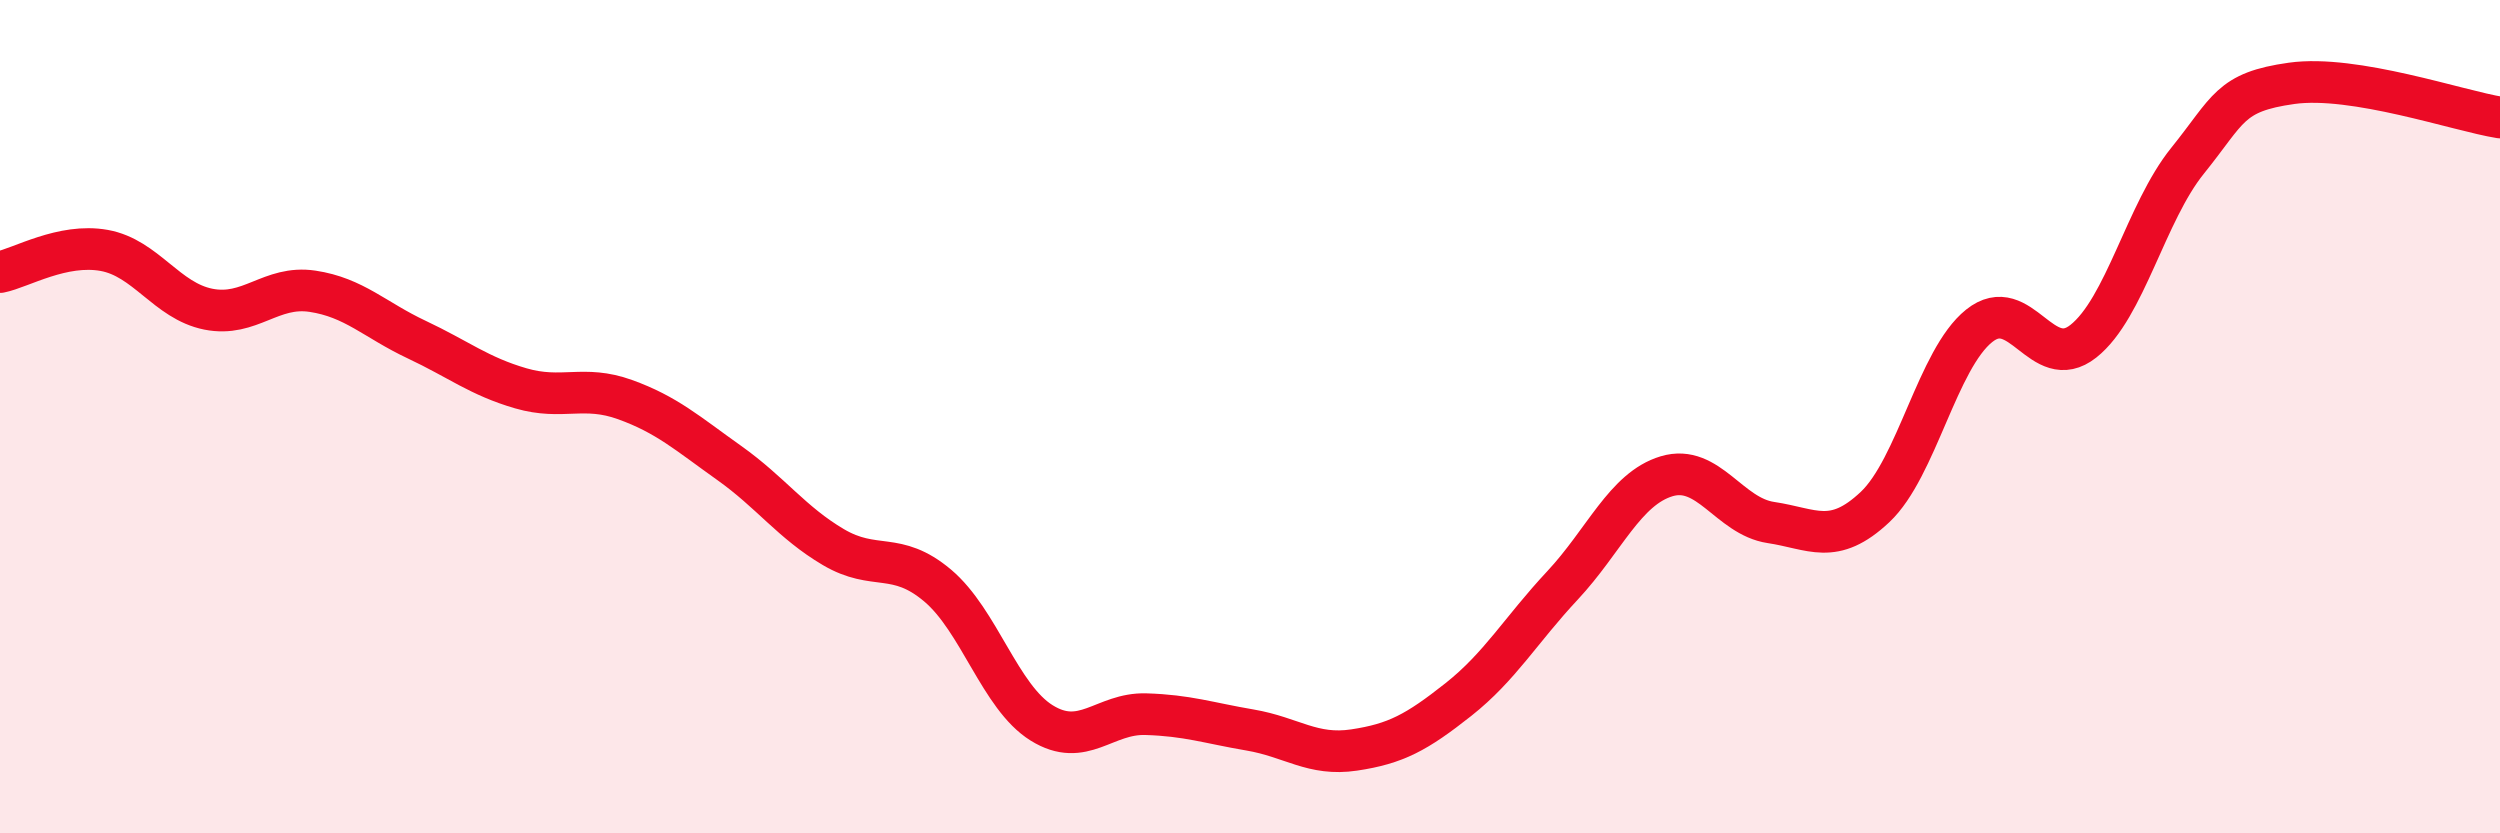 
    <svg width="60" height="20" viewBox="0 0 60 20" xmlns="http://www.w3.org/2000/svg">
      <path
        d="M 0,6.53 C 0.5,6.43 1.5,5.83 2.5,6.01 C 3.5,6.19 4,7.22 5,7.42 C 6,7.62 6.5,6.84 7.5,6.99 C 8.5,7.14 9,7.68 10,8.15 C 11,8.62 11.5,9.03 12.5,9.32 C 13.5,9.61 14,9.23 15,9.59 C 16,9.95 16.5,10.4 17.5,11.11 C 18.5,11.82 19,12.54 20,13.13 C 21,13.72 21.5,13.21 22.5,14.05 C 23.5,14.89 24,16.73 25,17.35 C 26,17.97 26.5,17.11 27.5,17.14 C 28.5,17.17 29,17.35 30,17.52 C 31,17.69 31.5,18.15 32.5,18 C 33.5,17.85 34,17.58 35,16.79 C 36,16 36.5,15.12 37.5,14.05 C 38.5,12.98 39,11.73 40,11.43 C 41,11.13 41.5,12.39 42.5,12.54 C 43.5,12.69 44,13.11 45,12.17 C 46,11.23 46.5,8.62 47.5,7.82 C 48.5,7.02 49,8.98 50,8.19 C 51,7.4 51.5,5.1 52.5,3.86 C 53.5,2.62 53.5,2.21 55,2 C 56.5,1.79 59,2.66 60,2.82L60 20L0 20Z"
        fill="#EB0A25"
        opacity="0.1"
        stroke-linecap="round"
        stroke-linejoin="round"
      />
      <path
        d="M 0,6.53 C 0.5,6.43 1.5,5.83 2.5,6.01 C 3.5,6.19 4,7.22 5,7.42 C 6,7.62 6.5,6.84 7.5,6.99 C 8.5,7.14 9,7.68 10,8.15 C 11,8.62 11.5,9.03 12.5,9.32 C 13.5,9.61 14,9.23 15,9.59 C 16,9.95 16.5,10.4 17.5,11.11 C 18.5,11.82 19,12.54 20,13.13 C 21,13.72 21.5,13.21 22.5,14.05 C 23.5,14.89 24,16.73 25,17.35 C 26,17.97 26.5,17.11 27.5,17.14 C 28.5,17.17 29,17.35 30,17.52 C 31,17.69 31.5,18.15 32.5,18 C 33.5,17.85 34,17.58 35,16.79 C 36,16 36.5,15.12 37.5,14.05 C 38.5,12.98 39,11.73 40,11.43 C 41,11.13 41.5,12.39 42.5,12.54 C 43.5,12.69 44,13.11 45,12.17 C 46,11.23 46.5,8.62 47.5,7.82 C 48.5,7.02 49,8.98 50,8.19 C 51,7.4 51.5,5.1 52.5,3.86 C 53.5,2.62 53.5,2.21 55,2 C 56.5,1.79 59,2.66 60,2.82"
        stroke="#EB0A25"
        stroke-width="1"
        fill="none"
        stroke-linecap="round"
        stroke-linejoin="round"
      />
    </svg>
  
